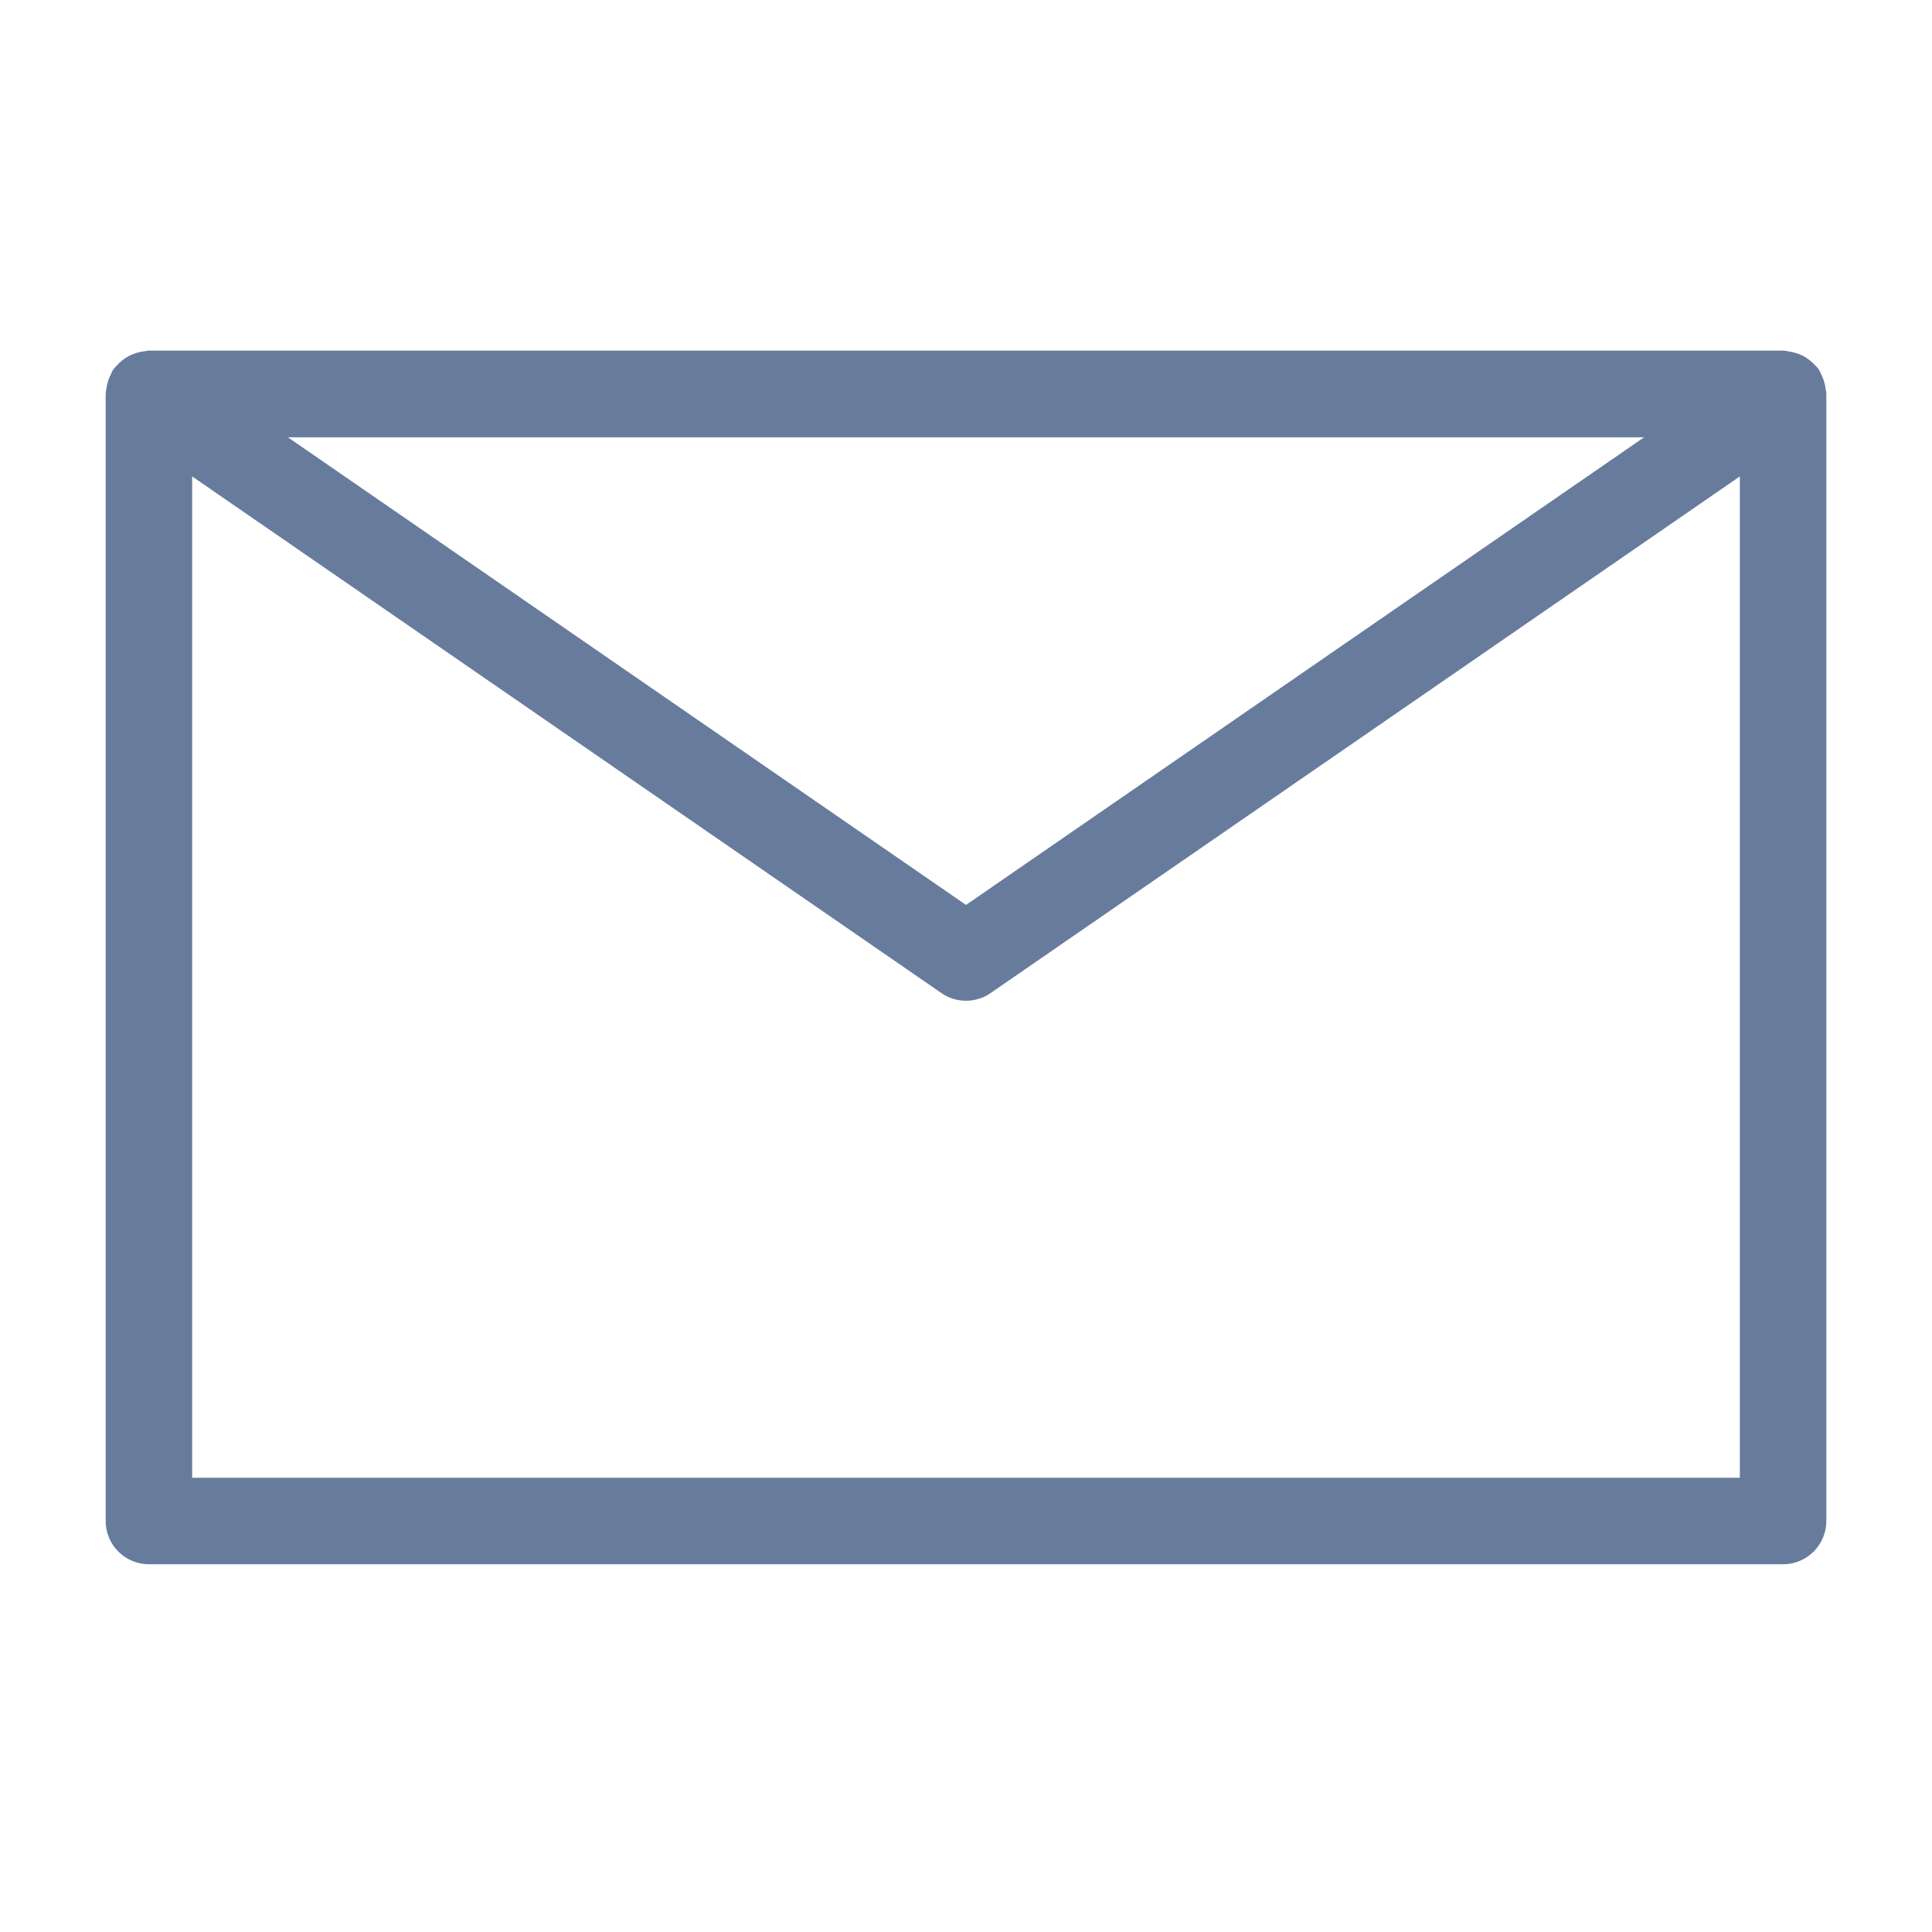 <?xml version="1.0" encoding="UTF-8"?>
<svg width="32px" height="32px" viewBox="0 0 32 32" version="1.1" xmlns="http://www.w3.org/2000/svg" xmlns:xlink="http://www.w3.org/1999/xlink">
    <!-- Generator: Sketch 55 (78076) - https://sketchapp.com -->
    <title>newsletter</title>
    <desc>Created with Sketch.</desc>
    <g id="newsletter" stroke="none" stroke-width="1" fill="none" fill-rule="evenodd">
        <g transform="translate(2, 6)" fill="#677C9D" fill-rule="nonzero" id="Shape" stroke="#677C9D" stroke-width="0.5">
            <path d="M27.991,0.479 C27.988,0.448 27.982,0.416 27.972,0.386 C27.963,0.356 27.951,0.327 27.935,0.299 C27.928,0.286 27.926,0.271 27.917,0.258 C27.909,0.245 27.897,0.24 27.888,0.23 C27.868,0.205 27.844,0.183 27.819,0.163 C27.797,0.145 27.773,0.13 27.748,0.116 C27.722,0.103 27.695,0.092 27.666,0.084 C27.636,0.075 27.605,0.069 27.573,0.065 C27.559,0.065 27.547,0.057 27.532,0.057 L0.467,0.057 C0.453,0.059 0.438,0.062 0.425,0.066 C0.394,0.069 0.364,0.075 0.335,0.084 C0.306,0.092 0.278,0.103 0.251,0.117 C0.227,0.13 0.203,0.146 0.182,0.163 C0.156,0.183 0.132,0.206 0.112,0.231 C0.103,0.241 0.091,0.247 0.083,0.259 C0.075,0.271 0.072,0.287 0.065,0.3 C0.049,0.328 0.037,0.357 0.028,0.387 C0.018,0.417 0.012,0.449 0.009,0.48 C0.009,0.496 0,0.509 0,0.527 L0,19.193 C0,19.45 0.209,19.659 0.467,19.659 L27.533,19.659 C27.791,19.659 28,19.45 28,19.193 L28,0.526 C28,0.51 27.993,0.497 27.991,0.479 Z M26.034,0.993 L14,9.292 L1.966,0.993 L26.034,0.993 Z M27.067,18.726 L0.933,18.726 L0.933,1.415 L13.735,10.243 C13.894,10.353 14.106,10.353 14.265,10.243 L27.067,1.415 L27.067,18.726 Z"></path>
        </g>
    </g>
</svg>